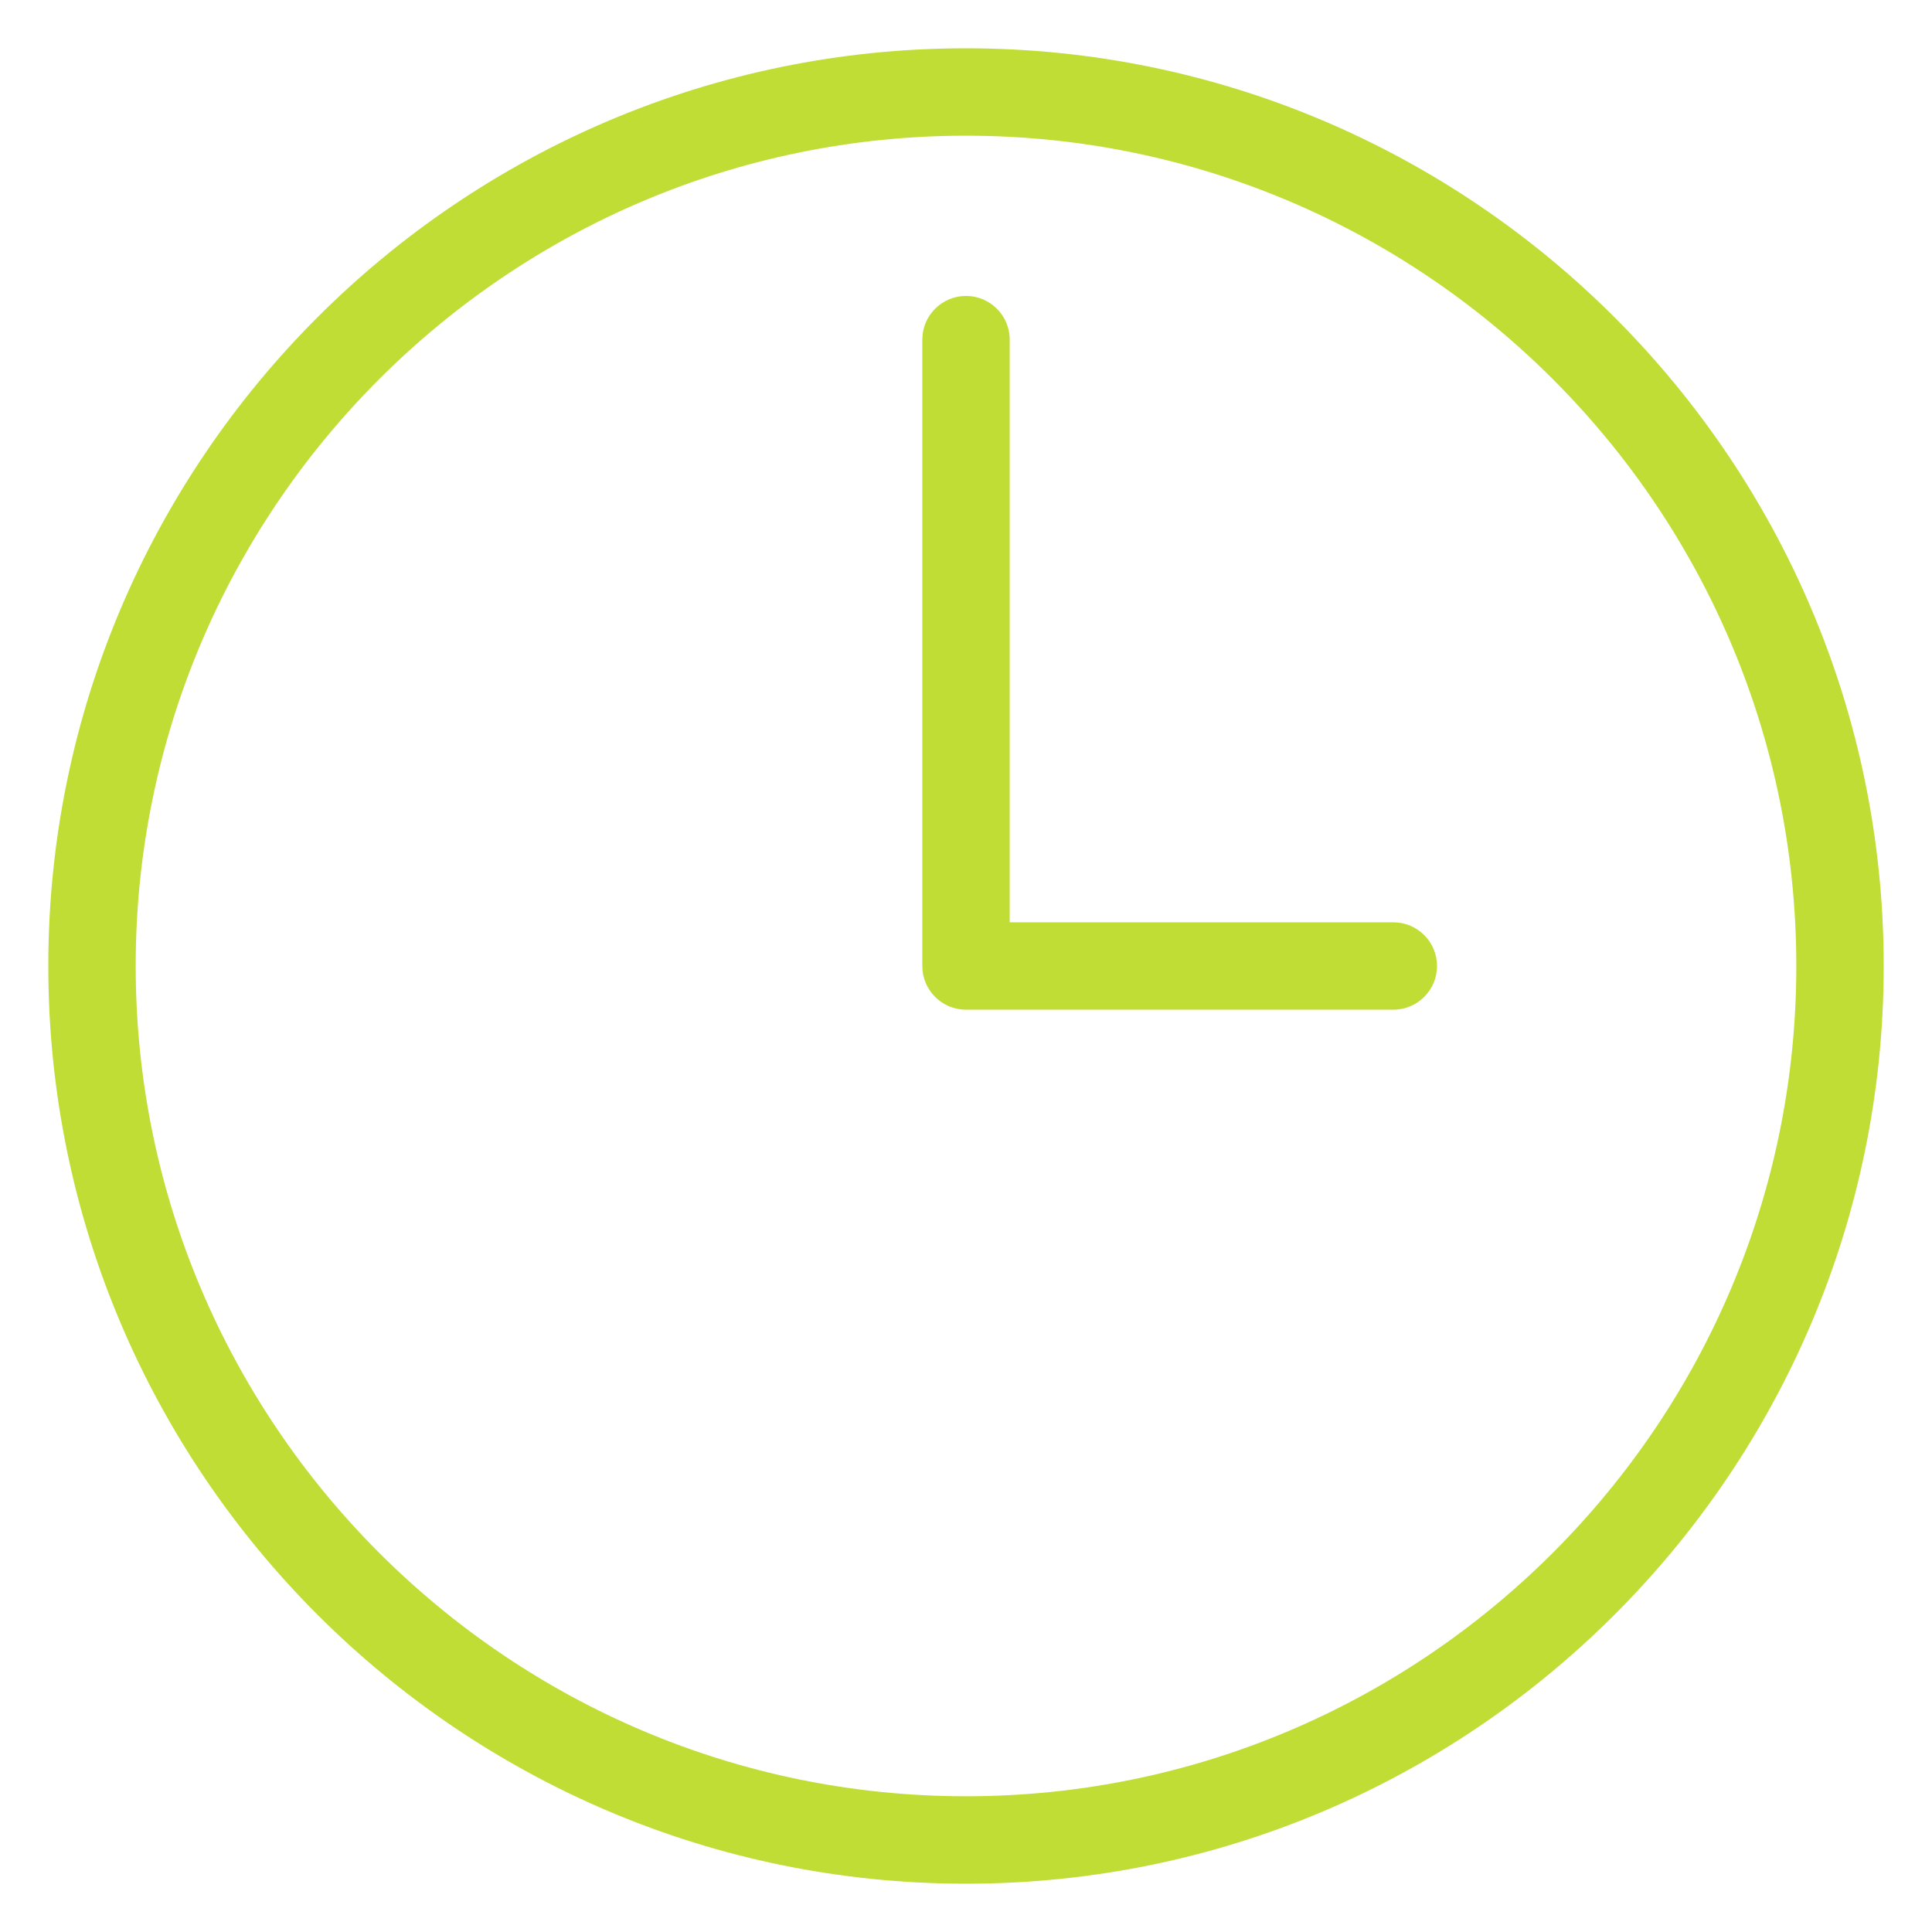 <svg width="39" height="39" viewBox="0 0 39 39" fill="none" xmlns="http://www.w3.org/2000/svg">
<g clip-path="url(#clip0_221_1043)">
<path d="M19.5 38.025C9.285 38.025 0.975 29.714 0.975 19.5C0.975 9.285 9.285 0.975 19.5 0.975C29.715 0.975 38.025 9.285 38.025 19.5C38.025 29.714 29.715 38.025 19.5 38.025ZM19.5 2.739C10.258 2.739 2.739 10.258 2.739 19.5C2.739 28.741 10.258 36.26 19.5 36.26C28.742 36.26 36.261 28.741 36.261 19.5C36.261 10.258 28.742 2.739 19.5 2.739Z" fill="#BFDD34"/>
<path d="M28.125 20.382H19.5C19.013 20.382 18.618 19.987 18.618 19.5V6.856C18.618 6.369 19.013 5.974 19.5 5.974C19.987 5.974 20.382 6.369 20.382 6.856V18.618H28.125C28.613 18.618 29.008 19.013 29.008 19.5C29.008 19.987 28.613 20.382 28.125 20.382Z" fill="#BFDD34"/>
</g>
<defs>
<clipPath id="clip0_221_1043">
<rect width="39" height="39" fill="white"/>
</clipPath>
</defs>
</svg>
